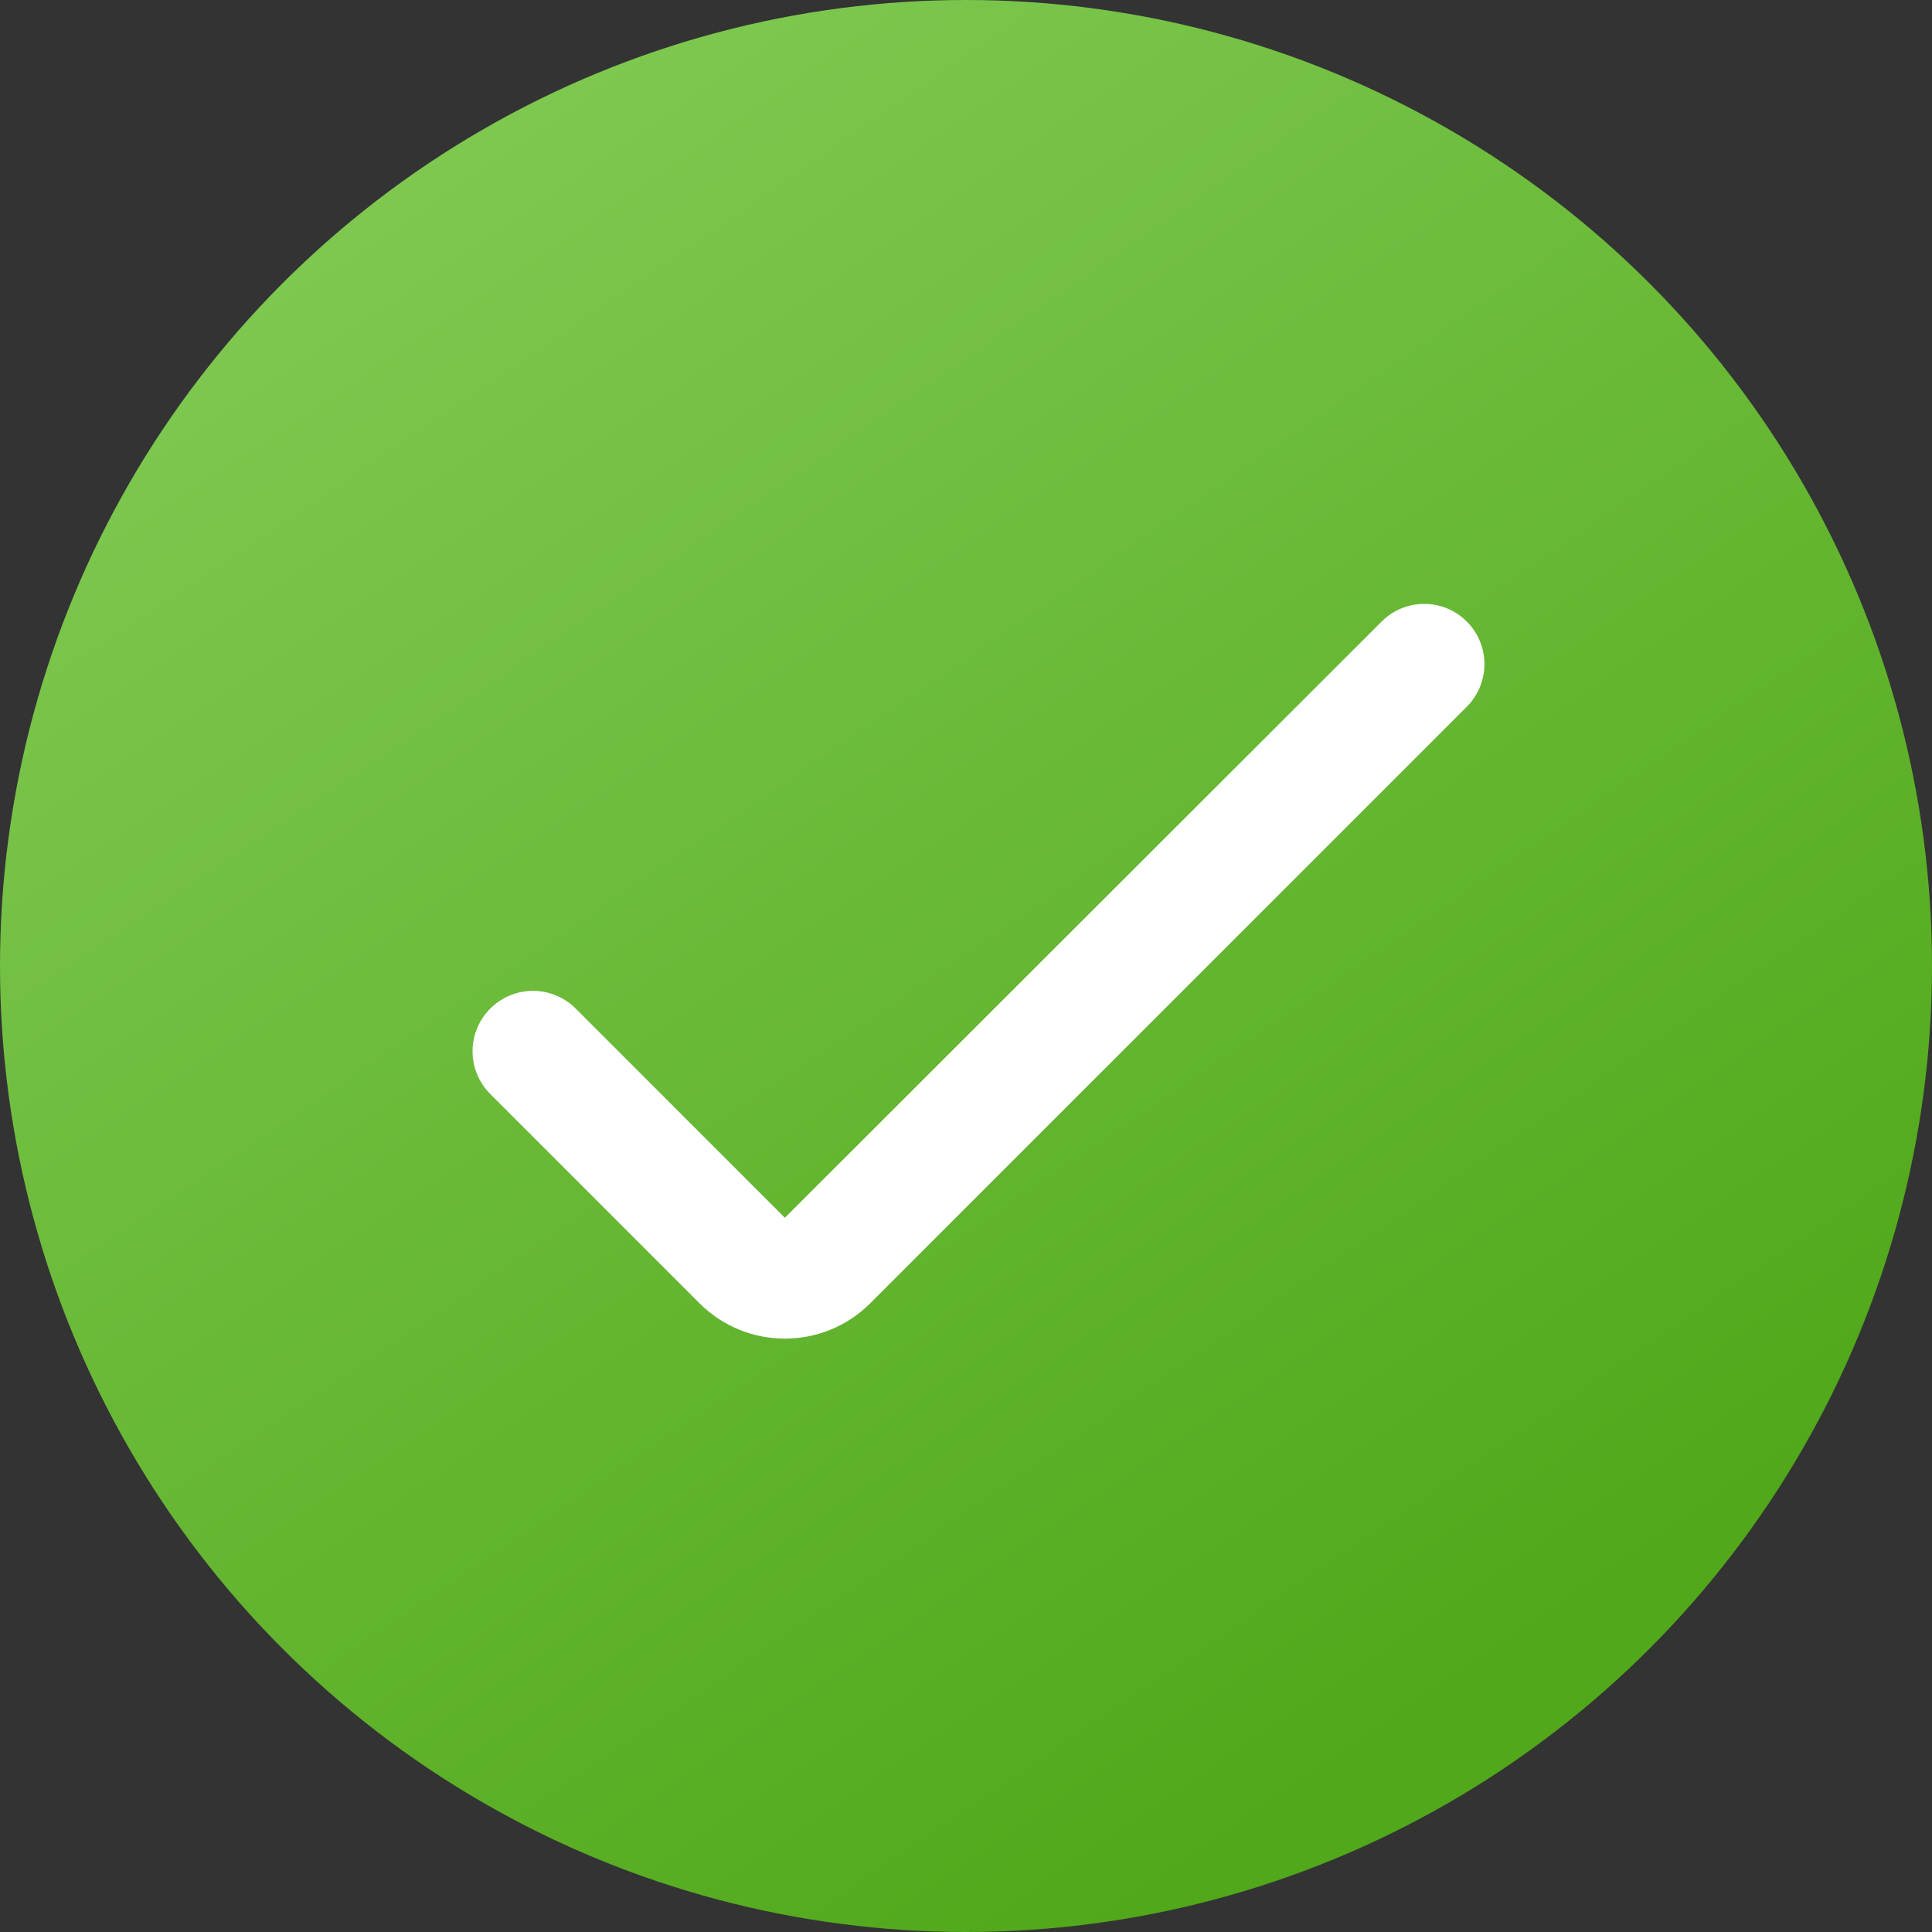 <svg width="32" height="32" viewBox="0 0 32 32" fill="none" xmlns="http://www.w3.org/2000/svg">
<rect x="0" y="0" width="32" height="32" fill="#333333" stroke="none"/>
<circle cx="16" cy="16" r="16" fill="url(#paint0_radial_4271_6320)"/>
<path d="M13 20.17L9.535 16.705C9.145 16.315 8.514 16.314 8.123 16.703C7.73 17.093 7.728 17.728 8.12 18.12L11.586 21.586C12.367 22.367 13.633 22.367 14.414 21.586L24.295 11.705C24.684 11.316 24.684 10.684 24.295 10.295C23.906 9.905 23.274 9.905 22.885 10.294L13 20.17Z" fill="white"/>
<defs>
<radialGradient id="paint0_radial_4271_6320" cx="0" cy="0" r="1" gradientUnits="userSpaceOnUse" gradientTransform="translate(5.5 3) rotate(54.782) scale(31.213 345.551)">
<stop stop-color="#7FC951"/>
<stop offset="1" stop-color="#51A81A"/>
</radialGradient>
</defs>
</svg>
